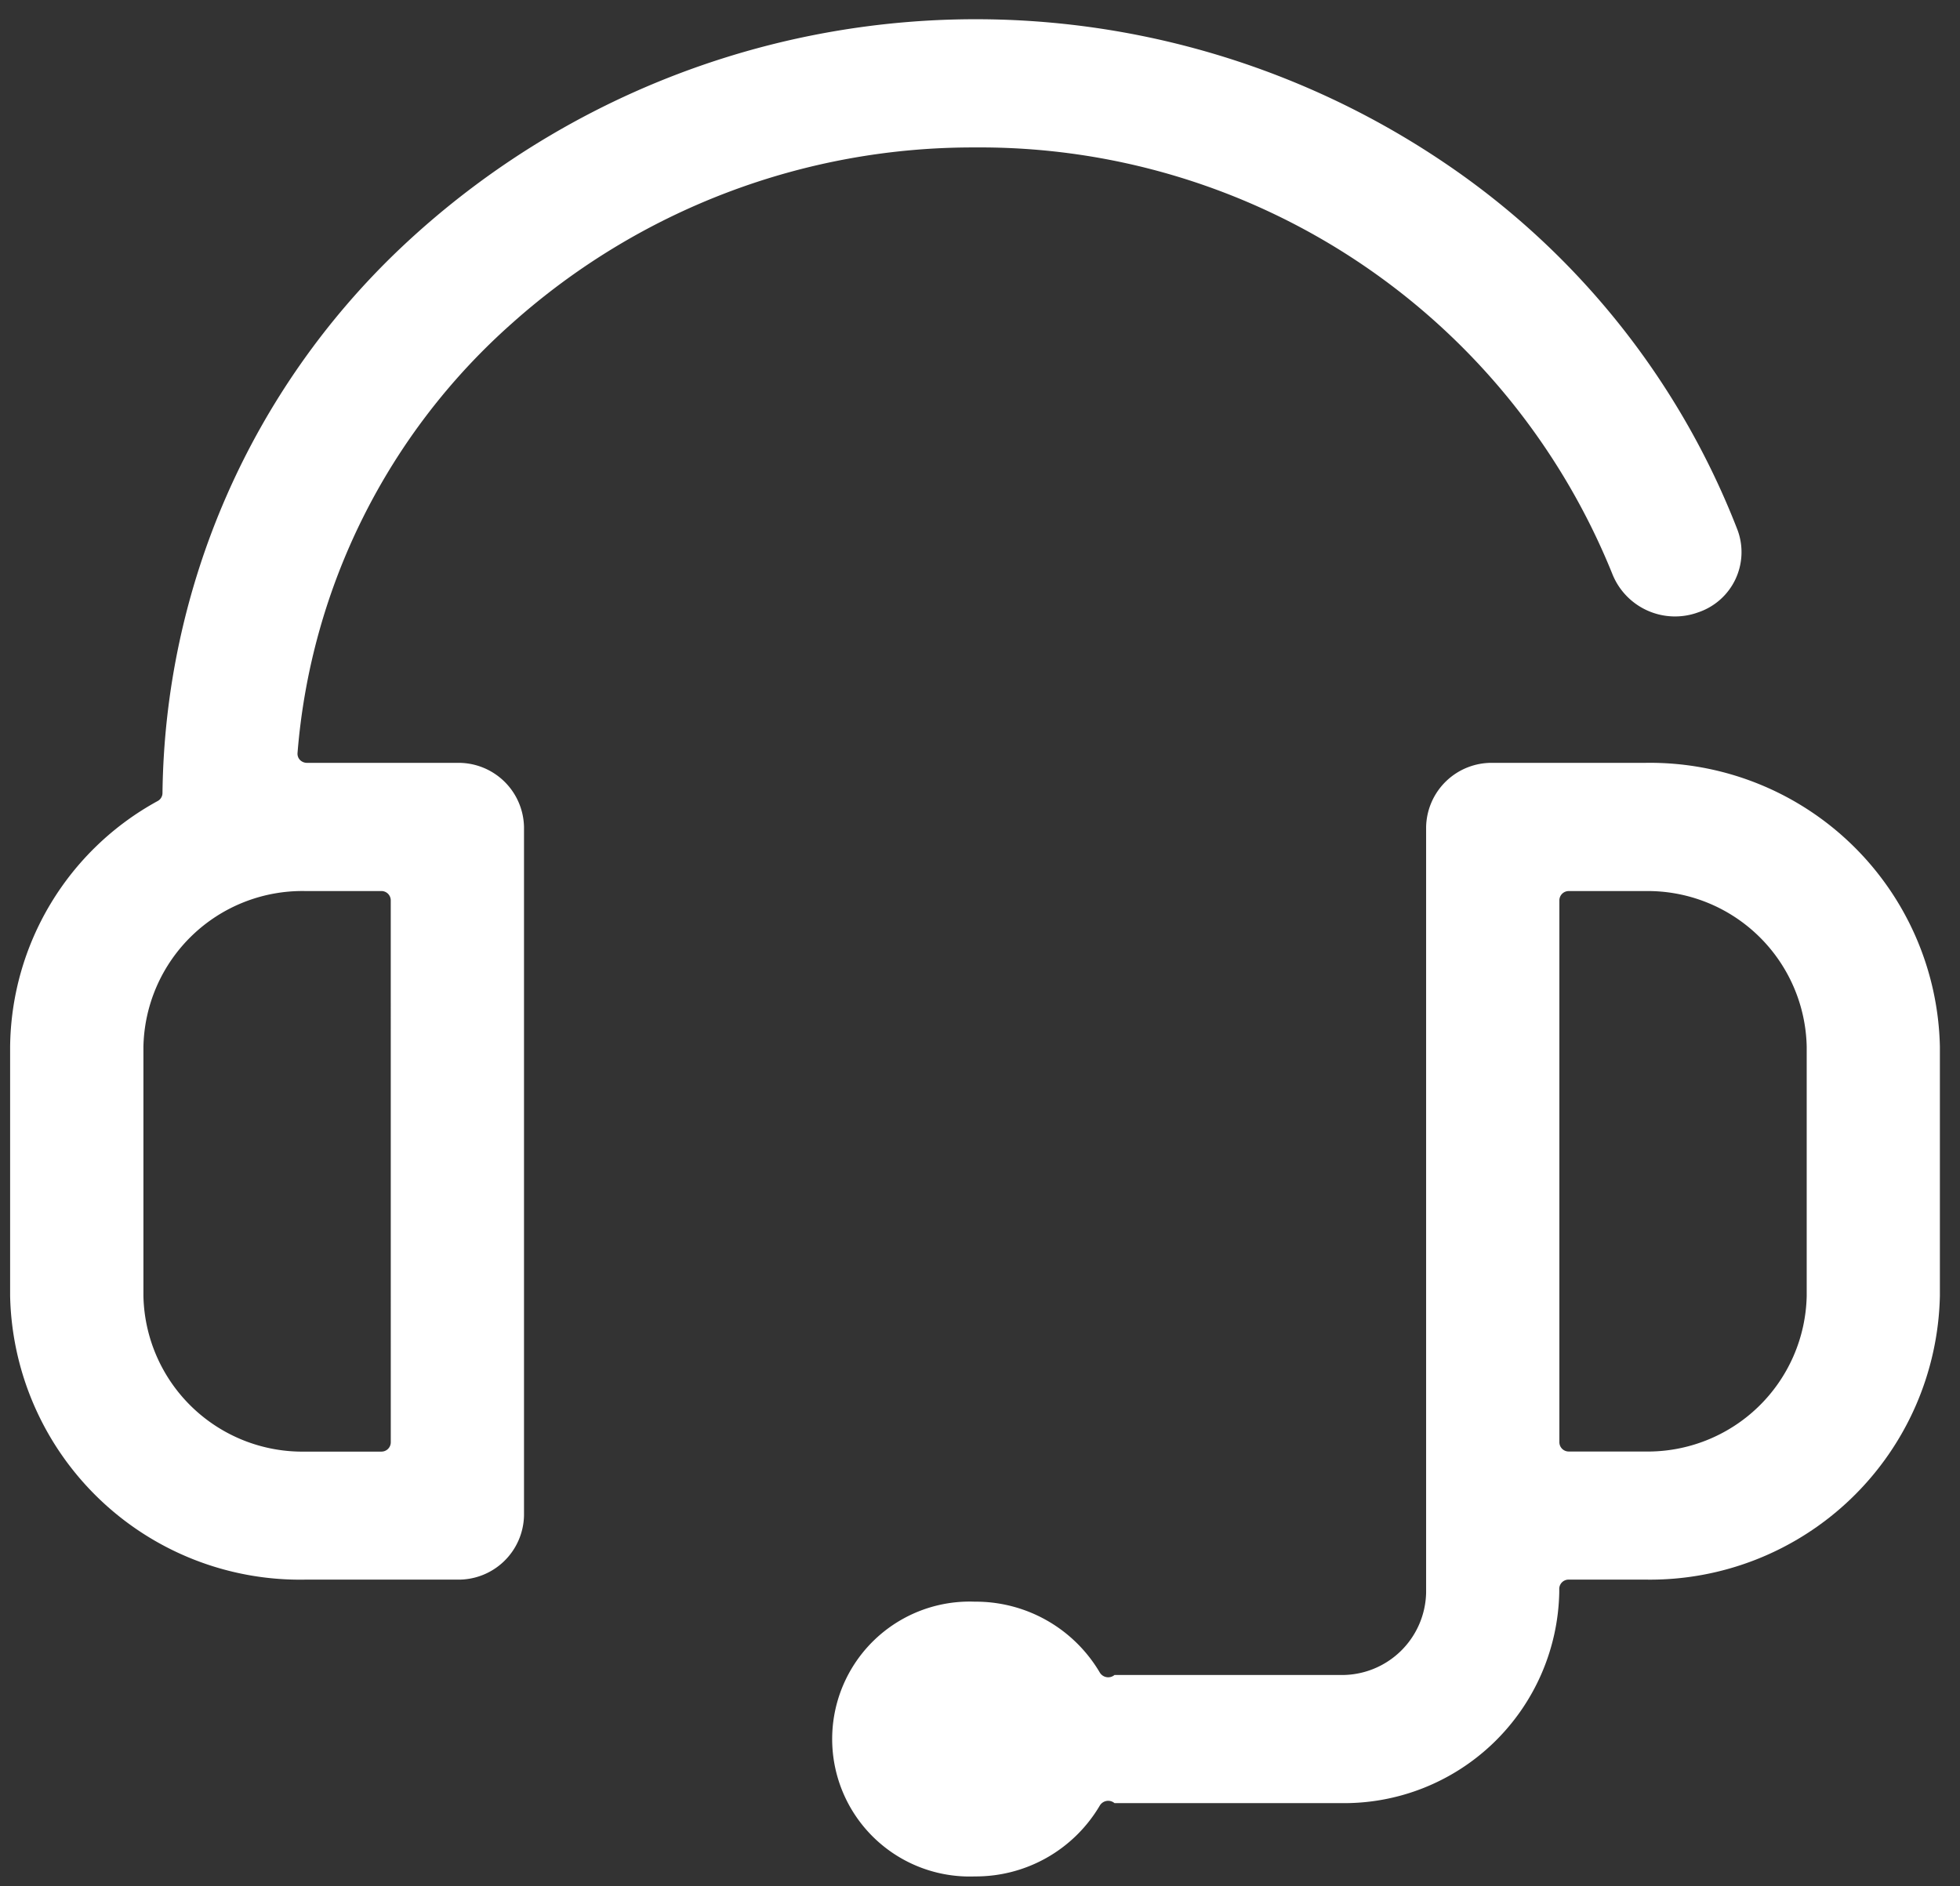<?xml version="1.0" encoding="UTF-8"?>
<svg xmlns="http://www.w3.org/2000/svg" xmlns:xlink="http://www.w3.org/1999/xlink" width="80" height="77" viewBox="0 0 80 77">
  <rect x="0" y="0" width="80" height="77" fill="#333333" stroke="none"/>
  <defs>
    <clipPath id="clip-path">
      <rect id="Rectangle_201" data-name="Rectangle 201" width="80" height="77" transform="translate(0 0)" fill="none"></rect>
    </clipPath>
  </defs>
  <g id="Groupe_3060" data-name="Groupe 3060" clip-path="url(#clip-path)">
    <path id="Tracé_1222" data-name="Tracé 1222" d="M18.256,30.357h-6.14a.4.4,0,0,1-.285-.119.366.366,0,0,1-.1-.282,26.219,26.219,0,0,1,8.747-17.537A28.219,28.219,0,0,1,39.386,5.234,27.827,27.827,0,0,1,65.405,22.666,2.754,2.754,0,0,0,68.9,24.213a2.593,2.593,0,0,0,1.607-3.362A32.032,32.032,0,0,0,58.546,5.862,34.159,34.159,0,0,0,15.93,9.351,31.158,31.158,0,0,0,6.219,31.594a.372.372,0,0,1-.194.32A11.566,11.566,0,0,0,0,41.946V52.115A11.835,11.835,0,0,0,12.041,63.7h6.215a2.673,2.673,0,0,0,2.719-2.617V32.974a2.672,2.672,0,0,0-2.719-2.617M15.537,58.1a.381.381,0,0,1-.388.374H12.041a6.49,6.49,0,0,1-6.6-6.356V41.946a6.49,6.49,0,0,1,6.6-6.356h3.107a.381.381,0,0,1,.388.374Z" transform="translate(0.413 0.785)" fill="#fff"></path>
    <path id="Tracé_1223" data-name="Tracé 1223" d="M249.171,203h-6.215a2.672,2.672,0,0,0-2.719,2.617v31.254a3.436,3.436,0,0,1-3.5,3.365h-9.219a.4.4,0,0,1-.6-.1,5.874,5.874,0,0,0-5.1-2.893,5.612,5.612,0,1,0,0,11.216,5.873,5.873,0,0,0,5.1-2.893.4.4,0,0,1,.6-.1h9.219a8.781,8.781,0,0,0,8.934-8.6v-.15a.381.381,0,0,1,.388-.374h3.107a11.835,11.835,0,0,0,12.041-11.589V214.589A11.835,11.835,0,0,0,249.171,203m6.6,21.758a6.49,6.49,0,0,1-6.6,6.355h-3.107a.381.381,0,0,1-.388-.374V208.608a.381.381,0,0,1,.388-.374h3.107a6.49,6.49,0,0,1,6.6,6.356Z" transform="translate(-182.028 -171.858)" fill="#fff"></path>
  </g>
</svg>
